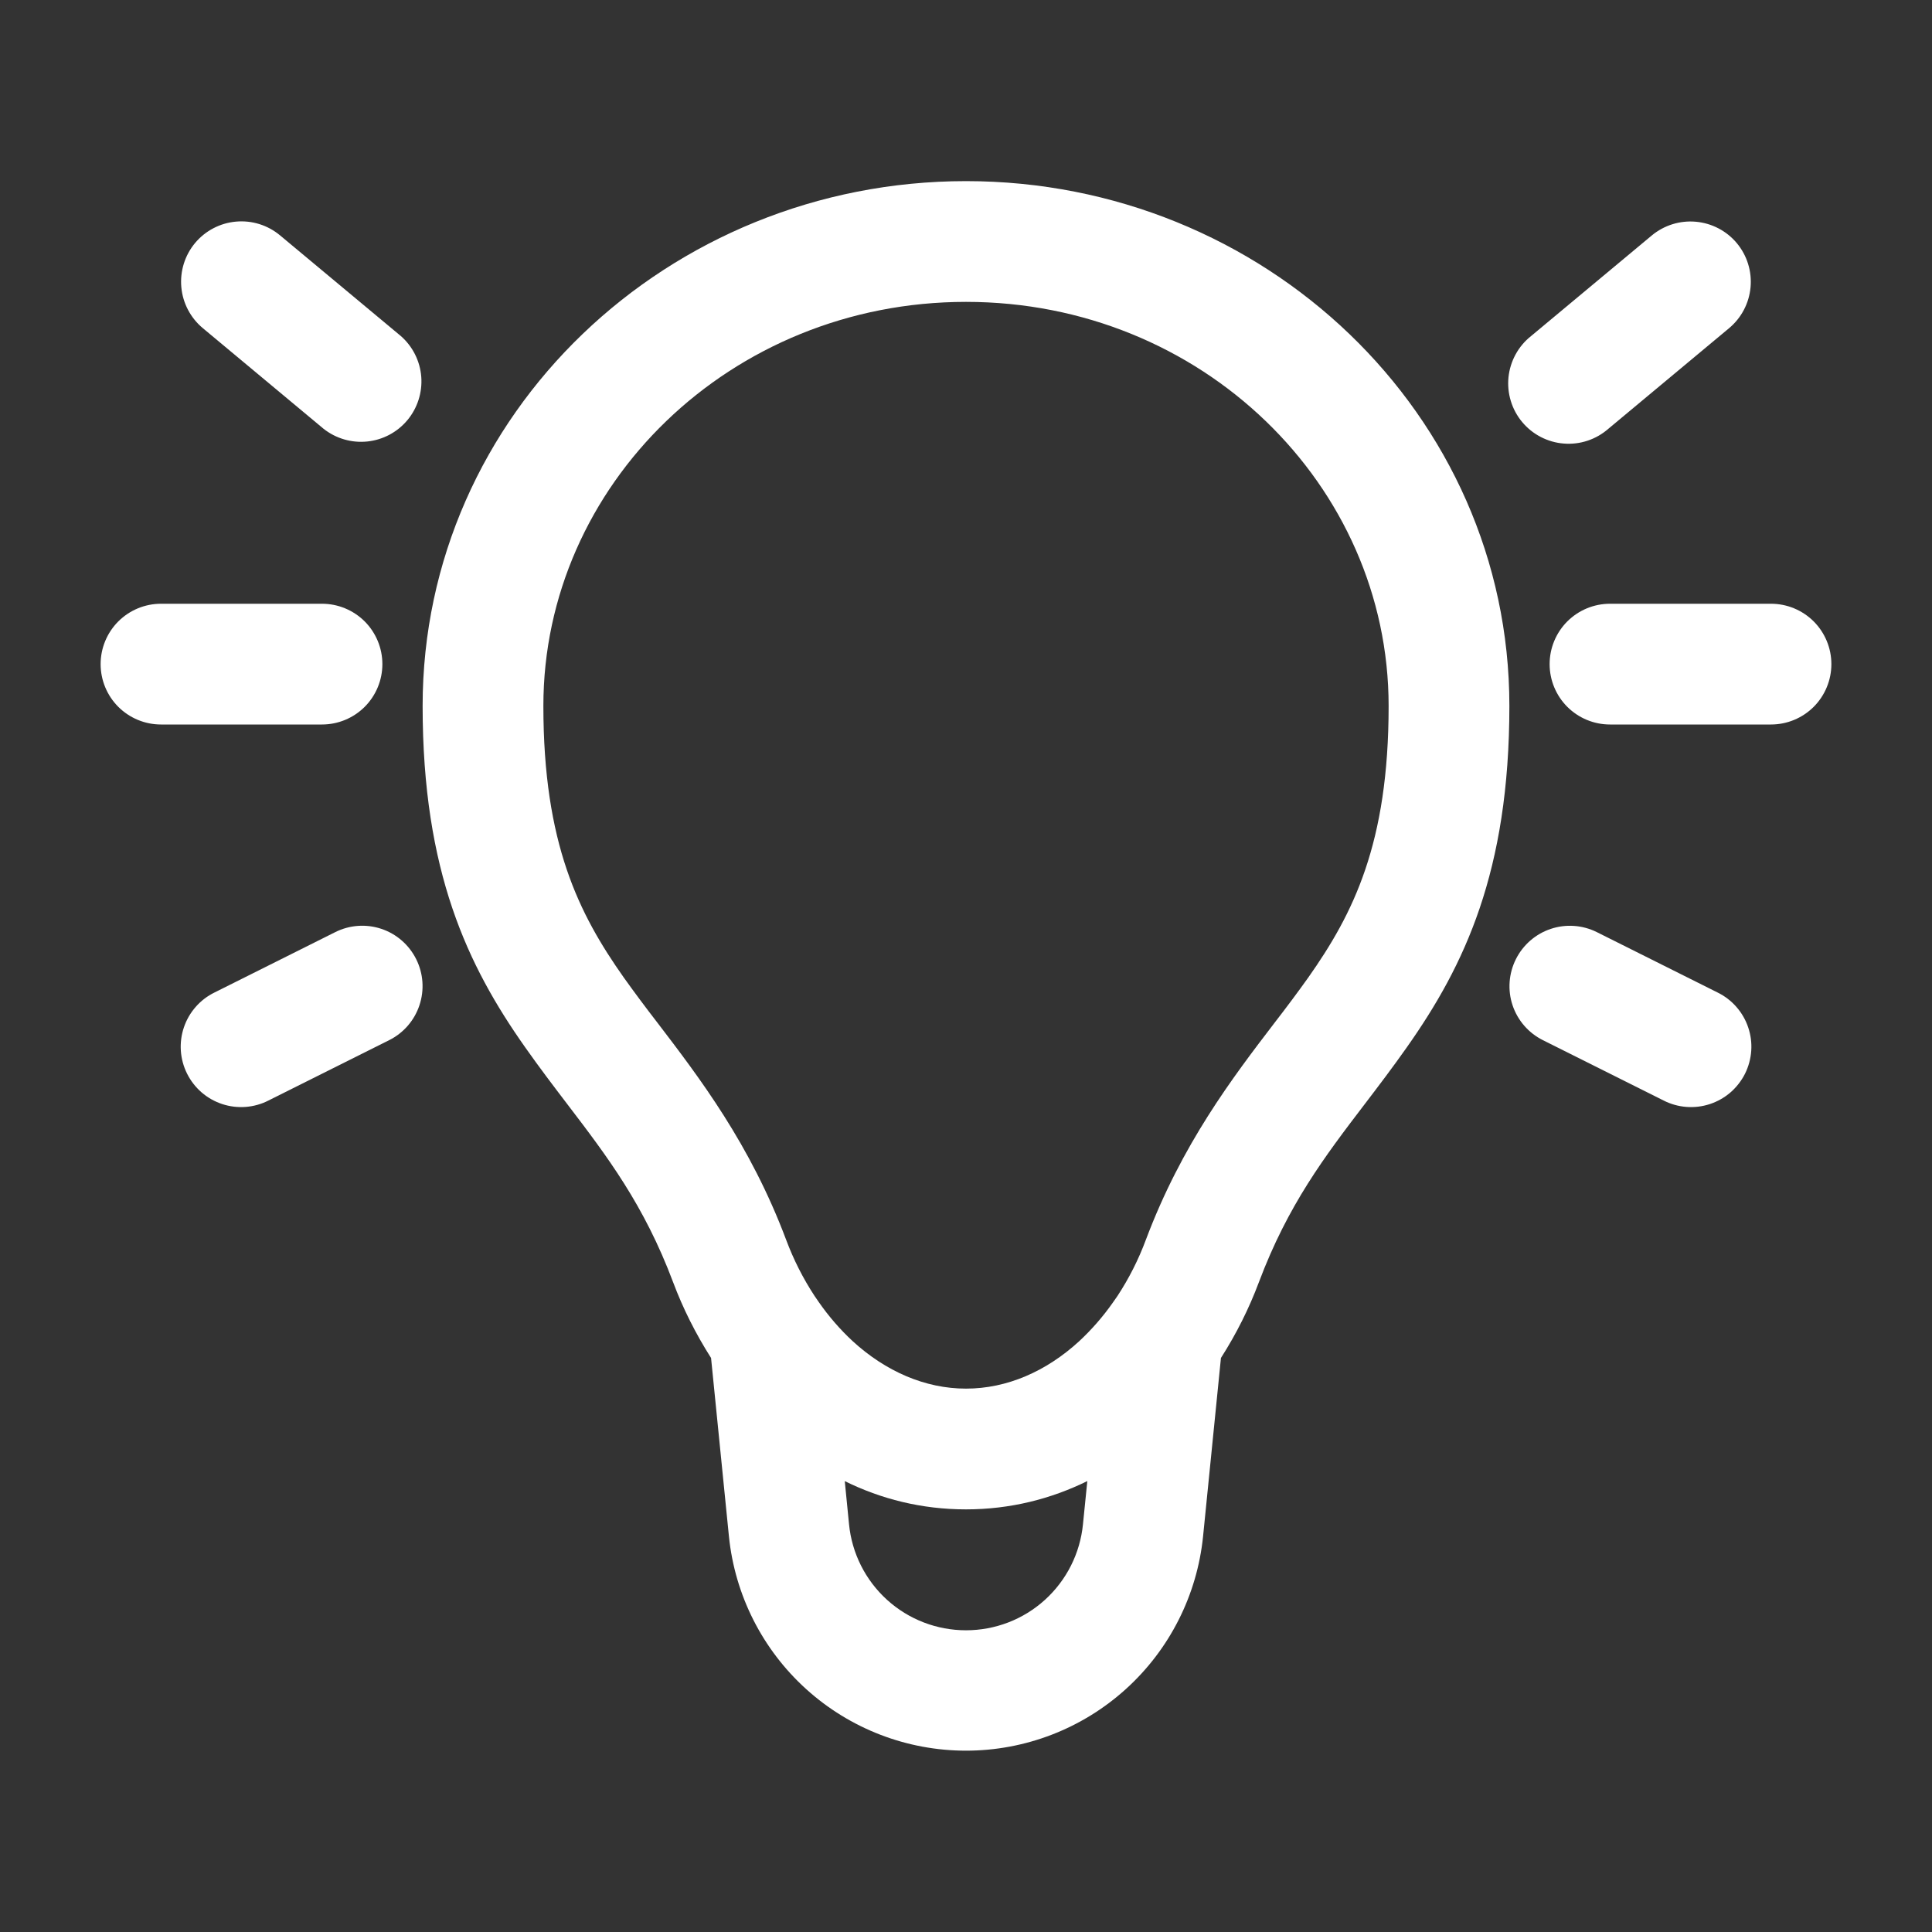 <svg width="48" height="48" viewBox="0 0 48 48" fill="none" xmlns="http://www.w3.org/2000/svg">
<rect x="0" y="0" width="48" height="48" fill="#333333" stroke="none"/>
<path d="M24 7.5C29.856 7.5 34.5 12.05 34.5 17.54C34.5 20.96 33.62 22.702 32.504 24.286C32.251 24.641 31.973 25.014 31.67 25.406C30.622 26.776 29.362 28.426 28.468 30.804C28.286 31.294 28.049 31.762 27.762 32.2L27.65 32.36C27.405 32.71 27.123 33.033 26.81 33.324C25.998 34.068 25.022 34.5 24 34.5C22.98 34.5 22.002 34.068 21.188 33.324C20.874 33.033 20.593 32.709 20.348 32.358L20.238 32.198C19.951 31.761 19.715 31.294 19.532 30.804C18.638 28.424 17.378 26.776 16.33 25.404C16.045 25.036 15.767 24.663 15.496 24.284C14.382 22.704 13.5 20.96 13.5 17.538C13.5 12.05 18.146 7.5 24 7.5ZM30.334 33.738C30.718 33.138 31.034 32.504 31.276 31.858C32 29.932 32.912 28.734 33.912 27.424C34.252 26.978 34.602 26.518 34.958 26.012C36.378 23.996 37.5 21.662 37.5 17.538C37.5 10.282 31.4 4.5 24 4.5C16.6 4.5 10.5 10.282 10.5 17.54C10.5 21.66 11.622 23.996 13.042 26.012C13.398 26.518 13.748 26.978 14.088 27.424C15.088 28.734 16 29.932 16.724 31.858C16.966 32.504 17.284 33.138 17.666 33.738L18.11 38.17C18.258 39.63 18.942 40.982 20.03 41.966C21.118 42.95 22.533 43.495 24 43.495C25.467 43.495 26.882 42.95 27.97 41.966C29.058 40.982 29.742 39.63 29.89 38.17L30.334 33.738ZM27.014 36.798L26.906 37.87C26.835 38.592 26.498 39.261 25.961 39.748C25.424 40.235 24.725 40.504 24 40.504C23.275 40.504 22.576 40.235 22.039 39.748C21.502 39.261 21.165 38.592 21.094 37.87L20.988 36.798C21.888 37.242 22.898 37.5 24 37.5C25.1 37.5 26.112 37.24 27.012 36.798M4.846 6.038C5.101 5.733 5.467 5.541 5.863 5.506C6.259 5.47 6.653 5.593 6.958 5.848L9.958 8.348C10.253 8.606 10.435 8.969 10.466 9.359C10.496 9.749 10.373 10.136 10.123 10.437C9.872 10.738 9.514 10.929 9.124 10.969C8.735 11.009 8.345 10.895 8.038 10.652L5.038 8.152C4.733 7.897 4.541 7.532 4.505 7.136C4.469 6.74 4.591 6.344 4.846 6.038ZM43.15 6.04C43.276 6.191 43.372 6.366 43.43 6.554C43.489 6.743 43.51 6.94 43.492 7.137C43.474 7.333 43.418 7.524 43.326 7.699C43.235 7.873 43.109 8.028 42.958 8.154L39.958 10.654C39.807 10.786 39.632 10.886 39.442 10.949C39.252 11.012 39.052 11.036 38.852 11.02C38.653 11.005 38.459 10.949 38.281 10.857C38.103 10.765 37.946 10.639 37.818 10.485C37.69 10.332 37.594 10.154 37.536 9.963C37.477 9.771 37.458 9.57 37.478 9.371C37.499 9.172 37.559 8.98 37.655 8.804C37.751 8.629 37.881 8.474 38.038 8.35L41.038 5.85C41.344 5.596 41.738 5.473 42.134 5.509C42.53 5.545 42.895 5.735 43.15 6.04ZM2.5 16.5C2.5 16.102 2.658 15.721 2.939 15.439C3.221 15.158 3.602 15 4 15H8C8.398 15 8.779 15.158 9.061 15.439C9.342 15.721 9.5 16.102 9.5 16.5C9.5 16.898 9.342 17.279 9.061 17.561C8.779 17.842 8.398 18 8 18H4C3.602 18 3.221 17.842 2.939 17.561C2.658 17.279 2.5 16.898 2.5 16.5ZM38.5 16.5C38.5 16.102 38.658 15.721 38.939 15.439C39.221 15.158 39.602 15 40 15H44C44.398 15 44.779 15.158 45.061 15.439C45.342 15.721 45.5 16.102 45.5 16.5C45.5 16.898 45.342 17.279 45.061 17.561C44.779 17.842 44.398 18 44 18H40C39.602 18 39.221 17.842 38.939 17.561C38.658 17.279 38.5 16.898 38.5 16.5ZM10.34 23.83C10.518 24.186 10.547 24.597 10.421 24.975C10.296 25.352 10.026 25.664 9.67 25.842L6.67 27.342C6.494 27.432 6.301 27.486 6.104 27.501C5.906 27.516 5.708 27.492 5.52 27.43C5.332 27.368 5.158 27.269 5.008 27.14C4.859 27.01 4.736 26.852 4.648 26.675C4.559 26.498 4.507 26.305 4.493 26.108C4.48 25.91 4.505 25.712 4.569 25.524C4.632 25.337 4.732 25.164 4.863 25.015C4.993 24.866 5.152 24.745 5.33 24.658L8.33 23.158C8.686 22.98 9.098 22.951 9.475 23.077C9.852 23.203 10.162 23.474 10.34 23.83ZM37.662 23.83C37.84 23.475 38.151 23.204 38.528 23.078C38.905 22.952 39.316 22.981 39.672 23.158L42.672 24.658C42.85 24.745 43.009 24.866 43.139 25.015C43.27 25.164 43.37 25.337 43.433 25.524C43.497 25.712 43.523 25.91 43.509 26.108C43.495 26.305 43.443 26.498 43.355 26.675C43.266 26.852 43.143 27.01 42.994 27.14C42.844 27.269 42.67 27.368 42.482 27.43C42.294 27.492 42.096 27.516 41.898 27.501C41.701 27.486 41.508 27.432 41.332 27.342L38.332 25.842C37.976 25.664 37.705 25.352 37.579 24.975C37.453 24.598 37.484 24.186 37.662 23.83Z" fill="white"/>
</svg>
